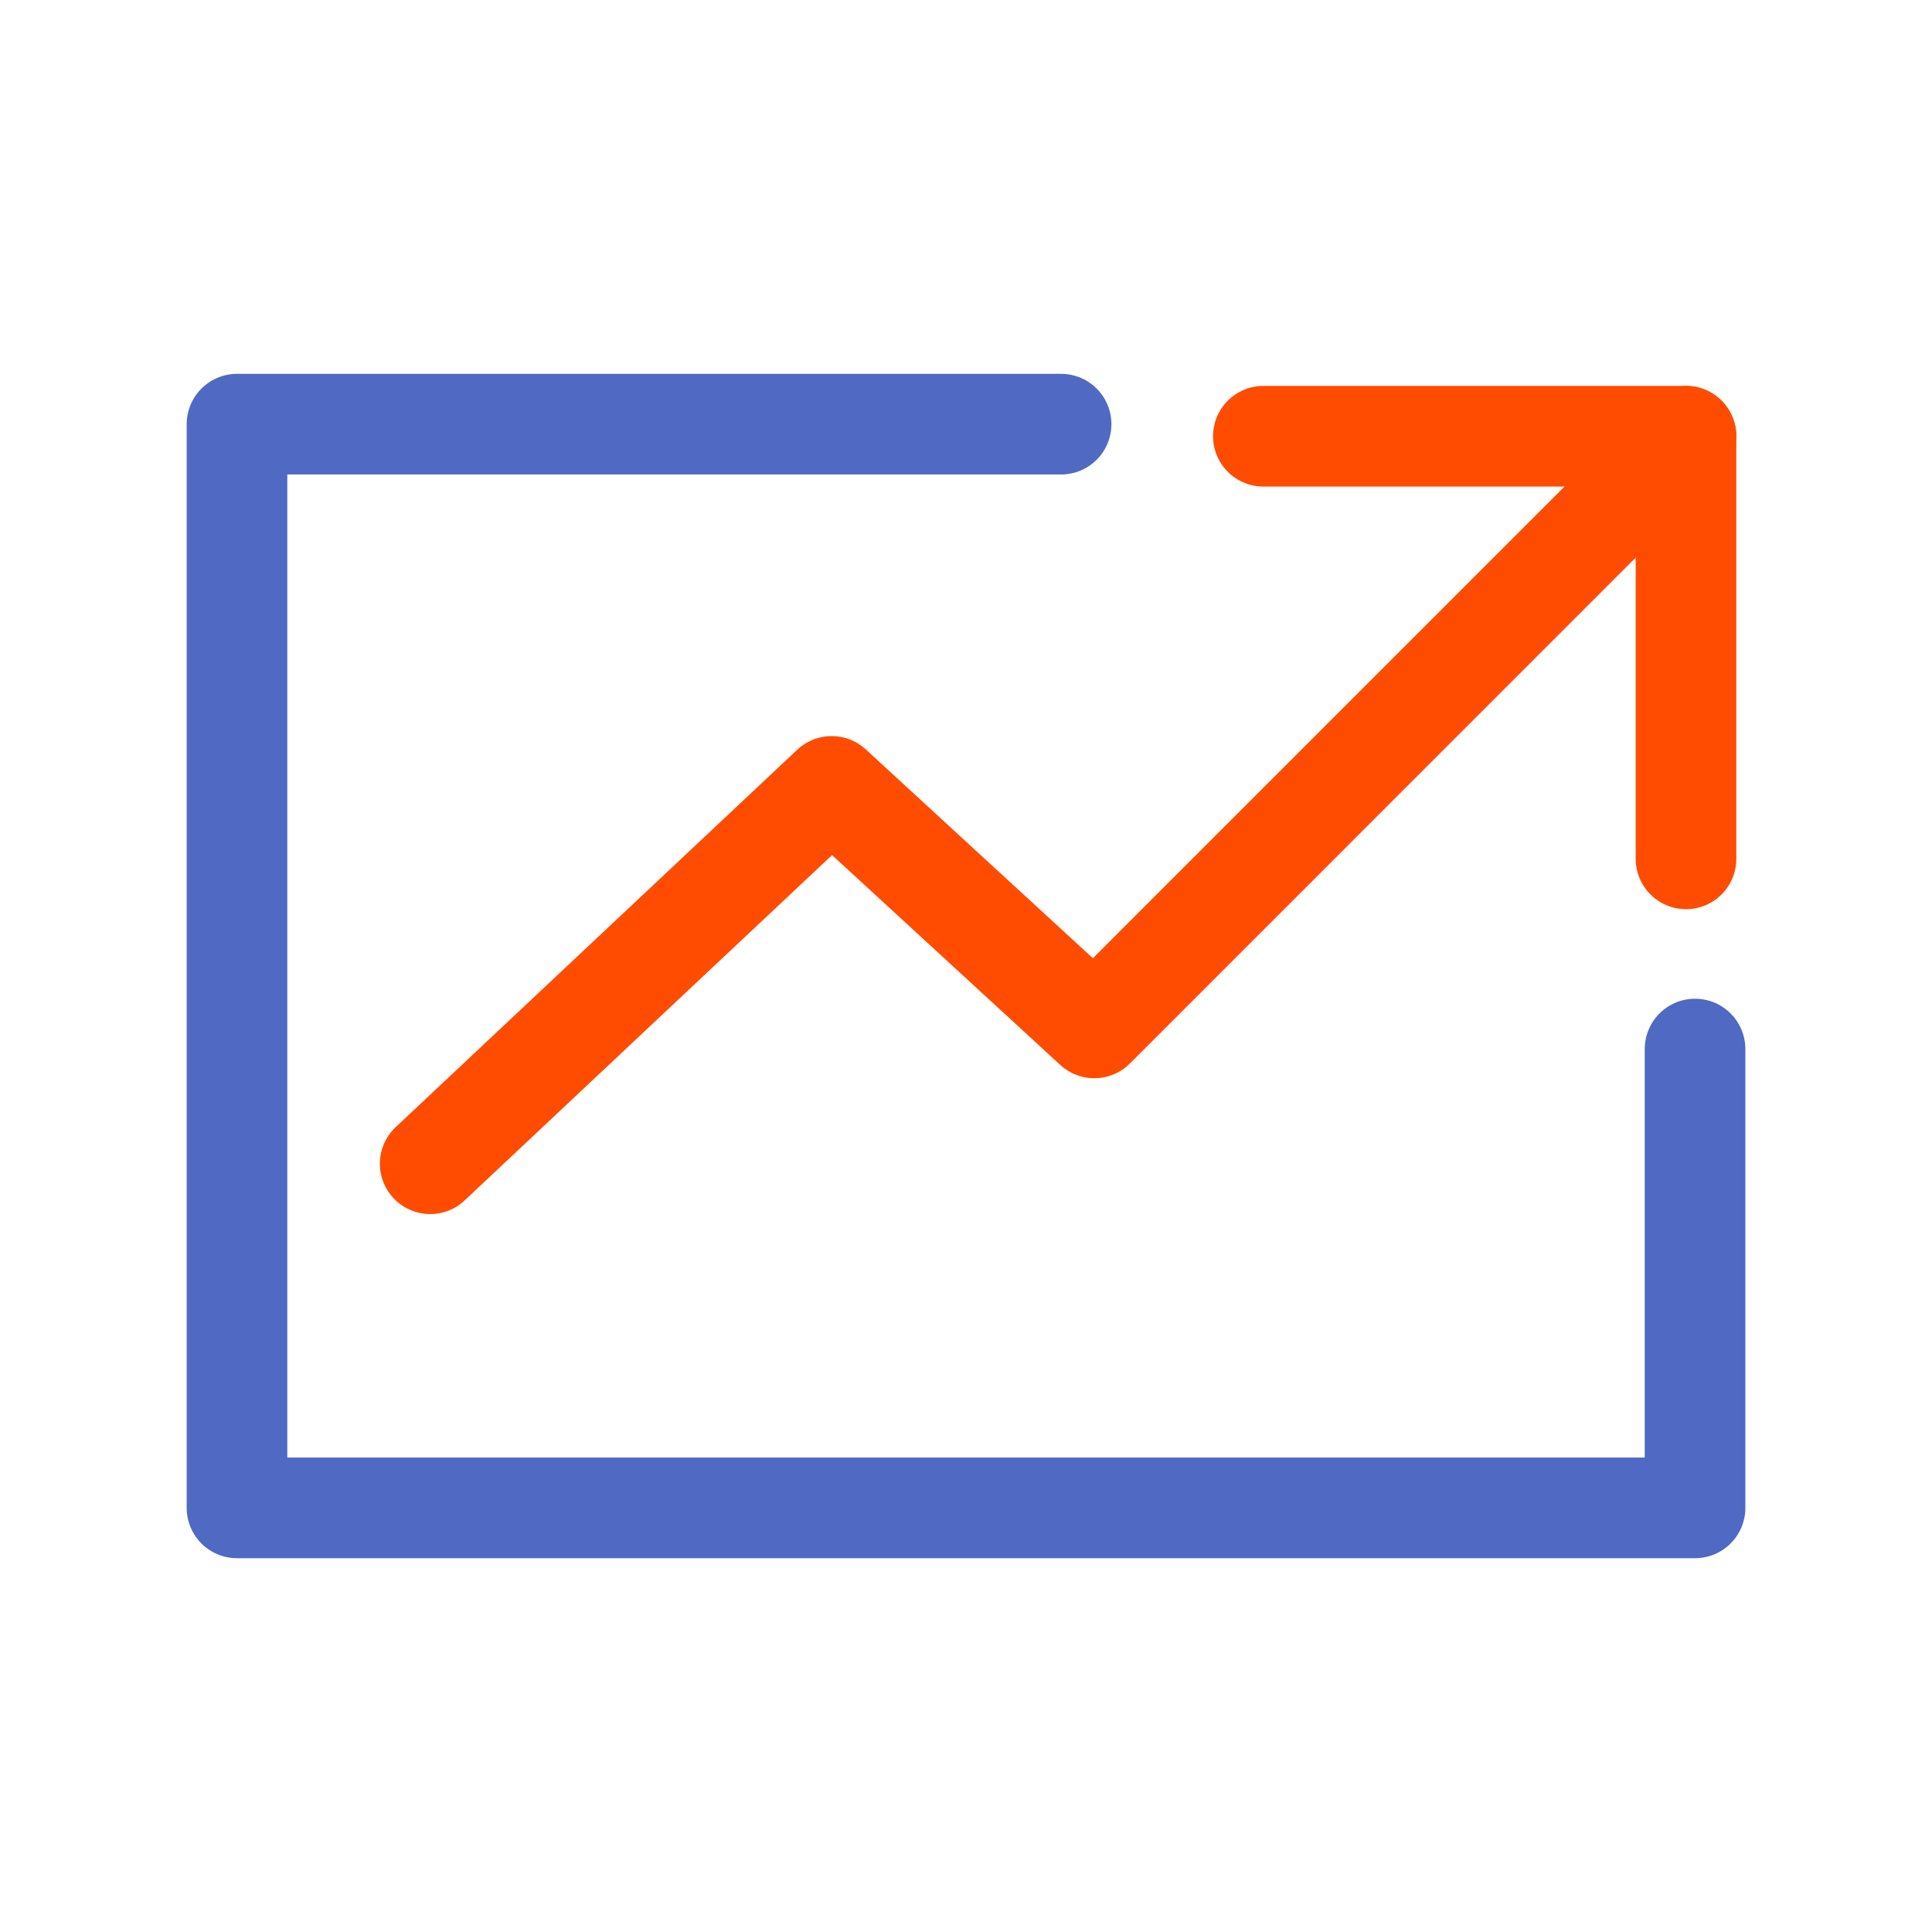 <svg width="48" height="48" viewBox="0 0 48 48" fill="none" xmlns="http://www.w3.org/2000/svg">
<path d="M26.363 10.538H5.888V37.463H42.113V26.063" stroke="#5069C3" stroke-width="2.5" stroke-linecap="round" stroke-linejoin="round"/>
<path d="M41.888 10.838H31.388" stroke="#FF4C00" stroke-width="2.5" stroke-linecap="round"/>
<path d="M41.888 10.838V21.338" stroke="#FF4C00" stroke-width="2.5" stroke-linecap="round"/>
<path d="M10.688 28.913L20.663 19.538L27.188 25.538L41.587 11.138" stroke="#FF4C00" stroke-width="2.5" stroke-linecap="round" stroke-linejoin="round"/>
</svg>
